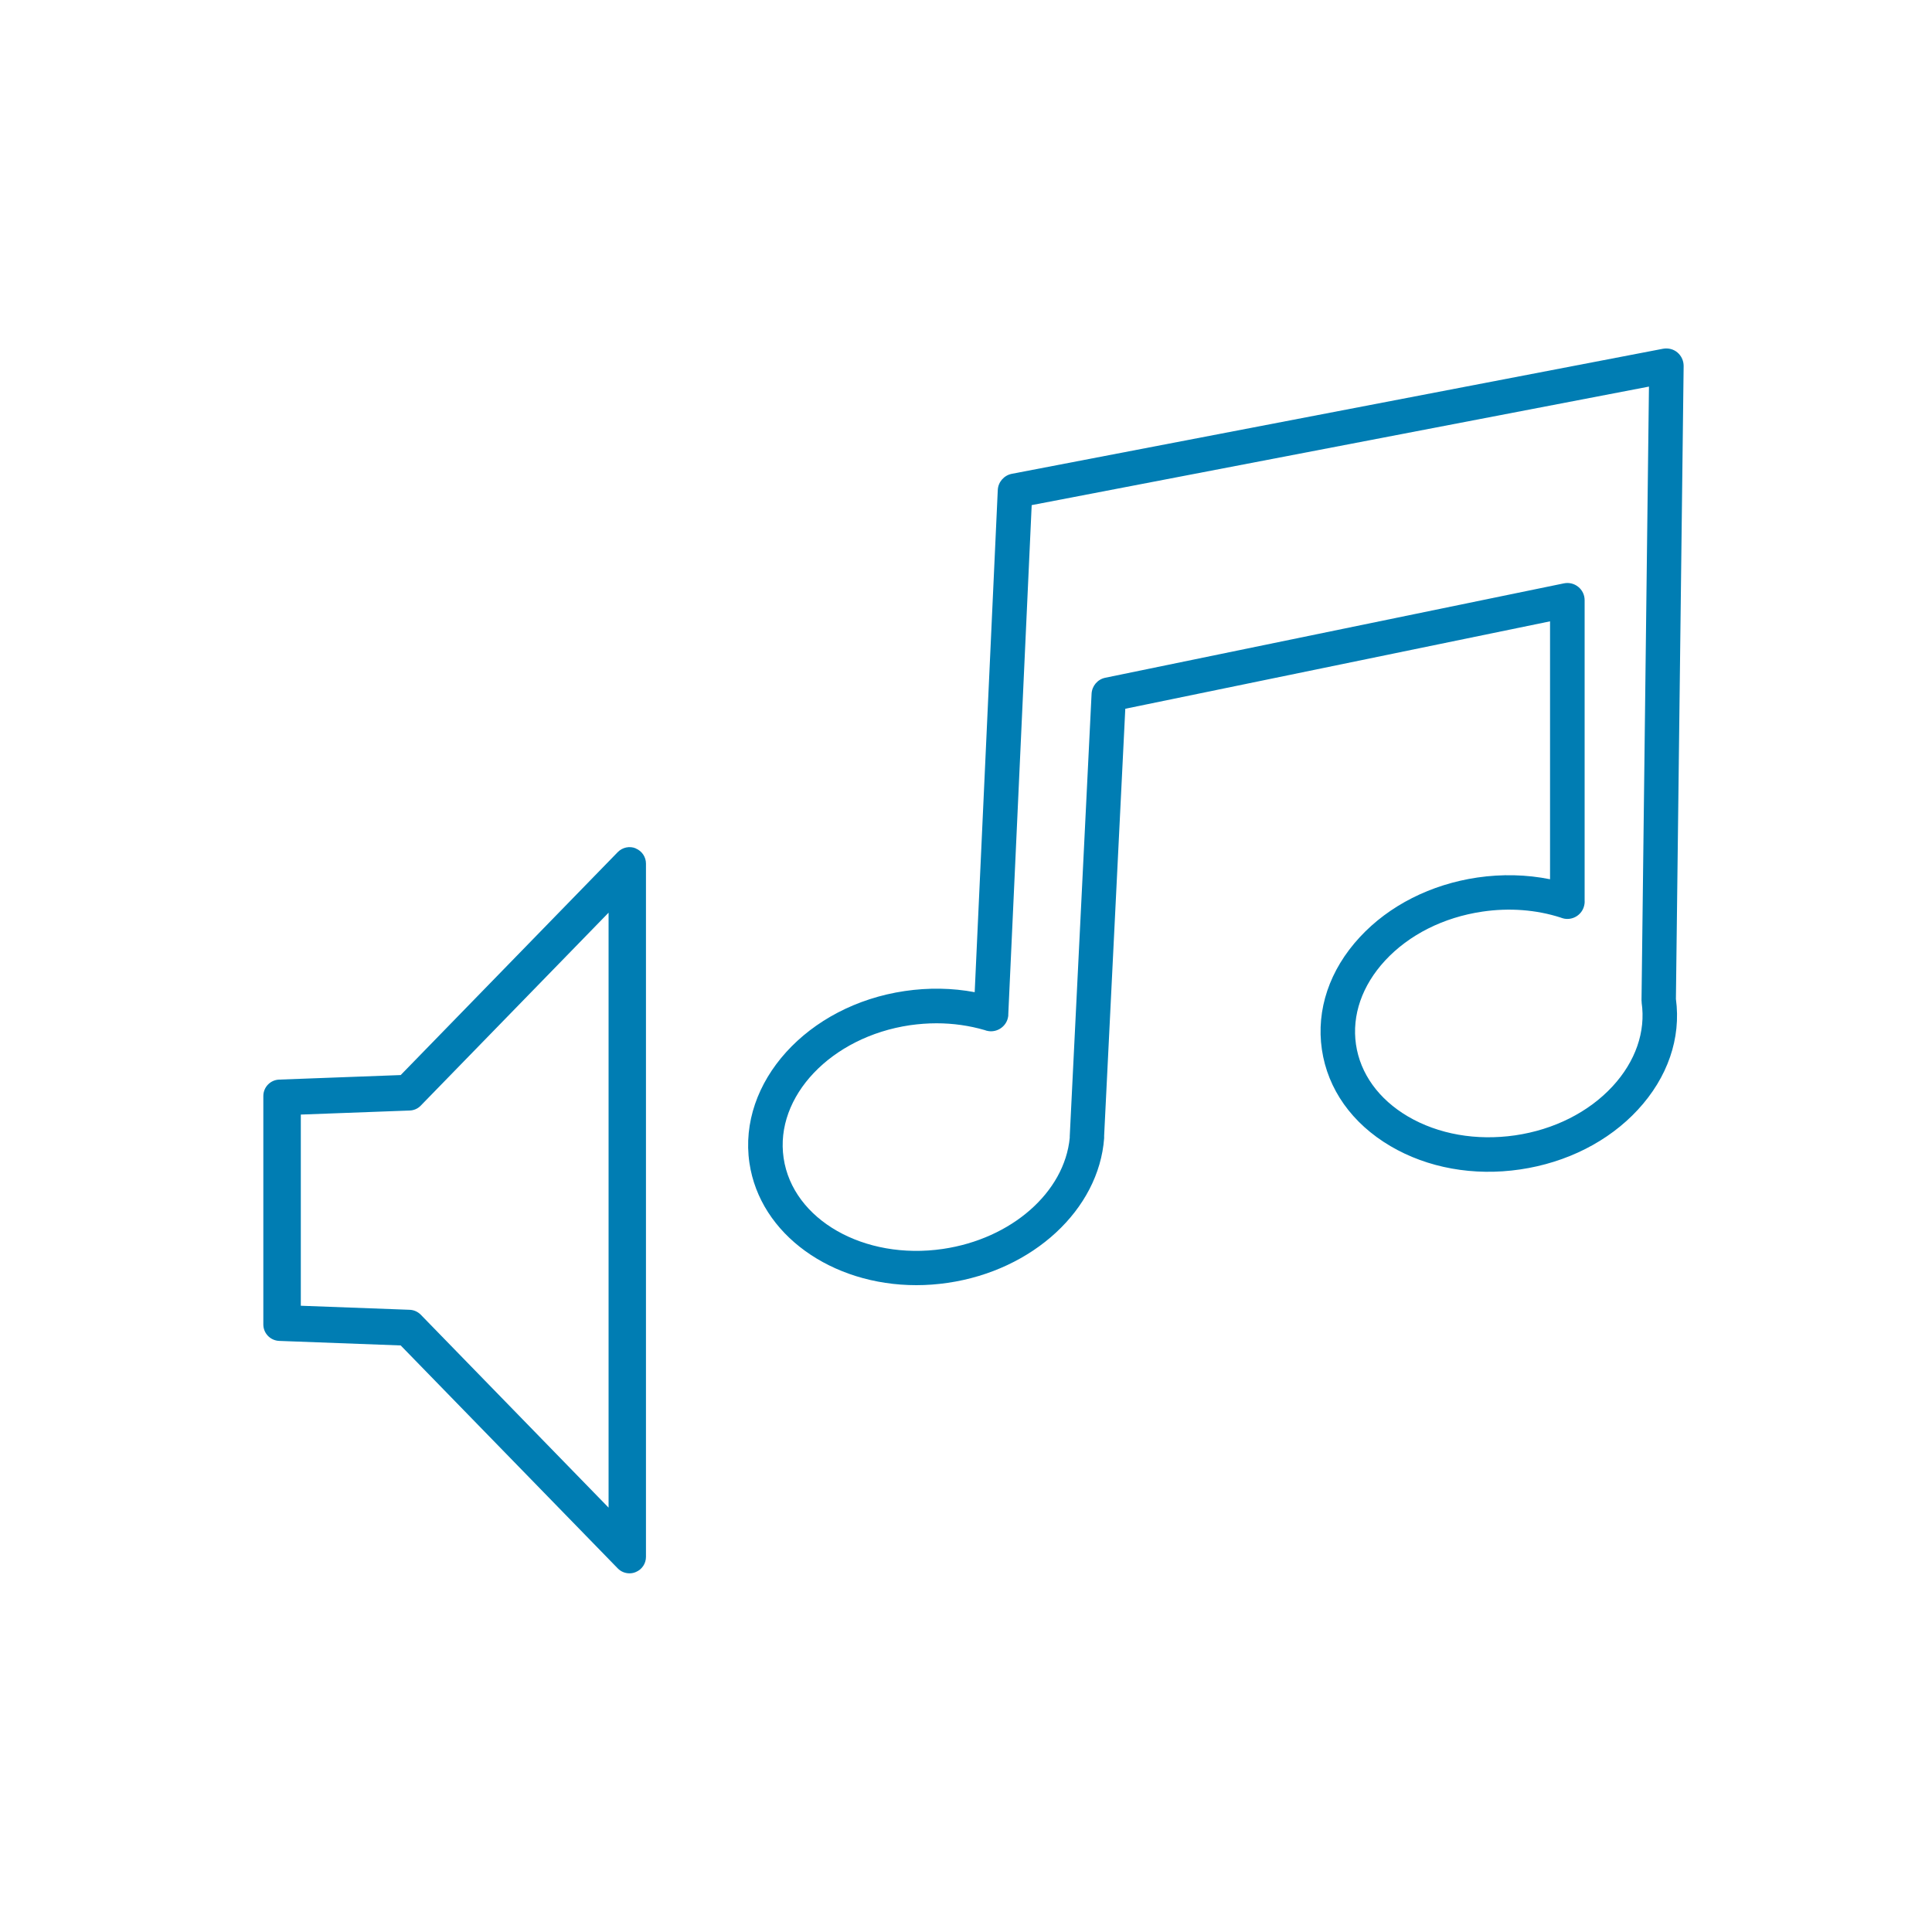 <?xml version="1.0" encoding="UTF-8"?>
<svg xmlns="http://www.w3.org/2000/svg" version="1.1" viewBox="0 0 200 200">
  <defs>
    <style>
      .cls-1 {
        fill: #007db3;
      }
    </style>
  </defs>
  <!-- Generator: Adobe Illustrator 28.6.0, SVG Export Plug-In . SVG Version: 1.2.0 Build 709)  -->
  <g>
    <g id="Layer_1">
      <path class="cls-1" d="M65.81,87.82c-.63-.26-1.37-.11-1.86.39l-22.47,23.08-12.58.47c-.91.03-1.64.78-1.64,1.7v23.65c0,.91.72,1.66,1.64,1.7l12.58.47,22.47,23.08c.33.34.77.51,1.22.51.22,0,.43-.04.64-.13.64-.26,1.06-.88,1.06-1.57v-71.77c0-.69-.42-1.31-1.06-1.57ZM63,156.07l-19.45-19.98c-.3-.3-.7-.48-1.12-.5l-11.29-.42v-19.79l11.29-.42c.42-.02.82-.19,1.12-.5l19.45-19.98v61.58ZM174.29,37.88c0-.53-.23-1.04-.64-1.39-.41-.35-.95-.48-1.48-.39l-67.43,12.95c-.81.16-1.41.85-1.45,1.67l-2.39,51.99c-2.33-.44-4.79-.48-7.23-.12-10.09,1.48-17.31,9.46-16.09,17.79,1.09,7.42,8.52,12.66,17.28,12.66,1.07,0,2.15-.08,3.25-.24,8.83-1.29,15.64-7.59,16.19-14.97,0-.09,0-.18,0-.26l2.19-44.2,43.97-9.05v26.7c-2.42-.49-4.99-.55-7.52-.18-4.82.71-9.15,2.9-12.18,6.18-3.13,3.38-4.52,7.51-3.92,11.62.6,4.11,3.12,7.66,7.09,10,3.85,2.27,8.62,3.13,13.44,2.42,4.82-.71,9.15-2.9,12.18-6.18,3.09-3.34,4.49-7.41,3.94-11.47l.8-65.52ZM169.94,103.78c.44,3.02-.63,6.1-3.01,8.68-2.48,2.68-6.06,4.48-10.08,5.07-4.02.58-7.96-.11-11.11-1.96-3.02-1.78-4.93-4.43-5.37-7.45-.44-3.02.63-6.1,3.01-8.68,2.48-2.68,6.06-4.48,10.08-5.07,2.77-.41,5.56-.2,8.08.61.12.05.26.09.4.12.85.15,1.69-.33,1.99-1.14.09-.25.13-.51.11-.76v-31.07c0-.54-.24-1.04-.66-1.38-.42-.34-.96-.47-1.49-.36l-47.47,9.77c-.8.16-1.38.85-1.42,1.66l-2.26,45.8c0,.05,0,.11,0,.16-.54,5.64-6.03,10.47-13.14,11.51-8.14,1.19-15.54-3.02-16.48-9.41-.94-6.38,4.93-12.55,13.08-13.75.92-.13,1.84-.2,2.75-.2,1.71,0,3.39.24,4.97.7.13.05.27.09.42.11.89.13,1.77-.45,1.99-1.34.04-.15.06-.31.05-.46l2.42-52.65,63.9-12.27-.77,63.47c0,.09,0,.19.02.28Z"/>
    </g>
  </g>
</svg>